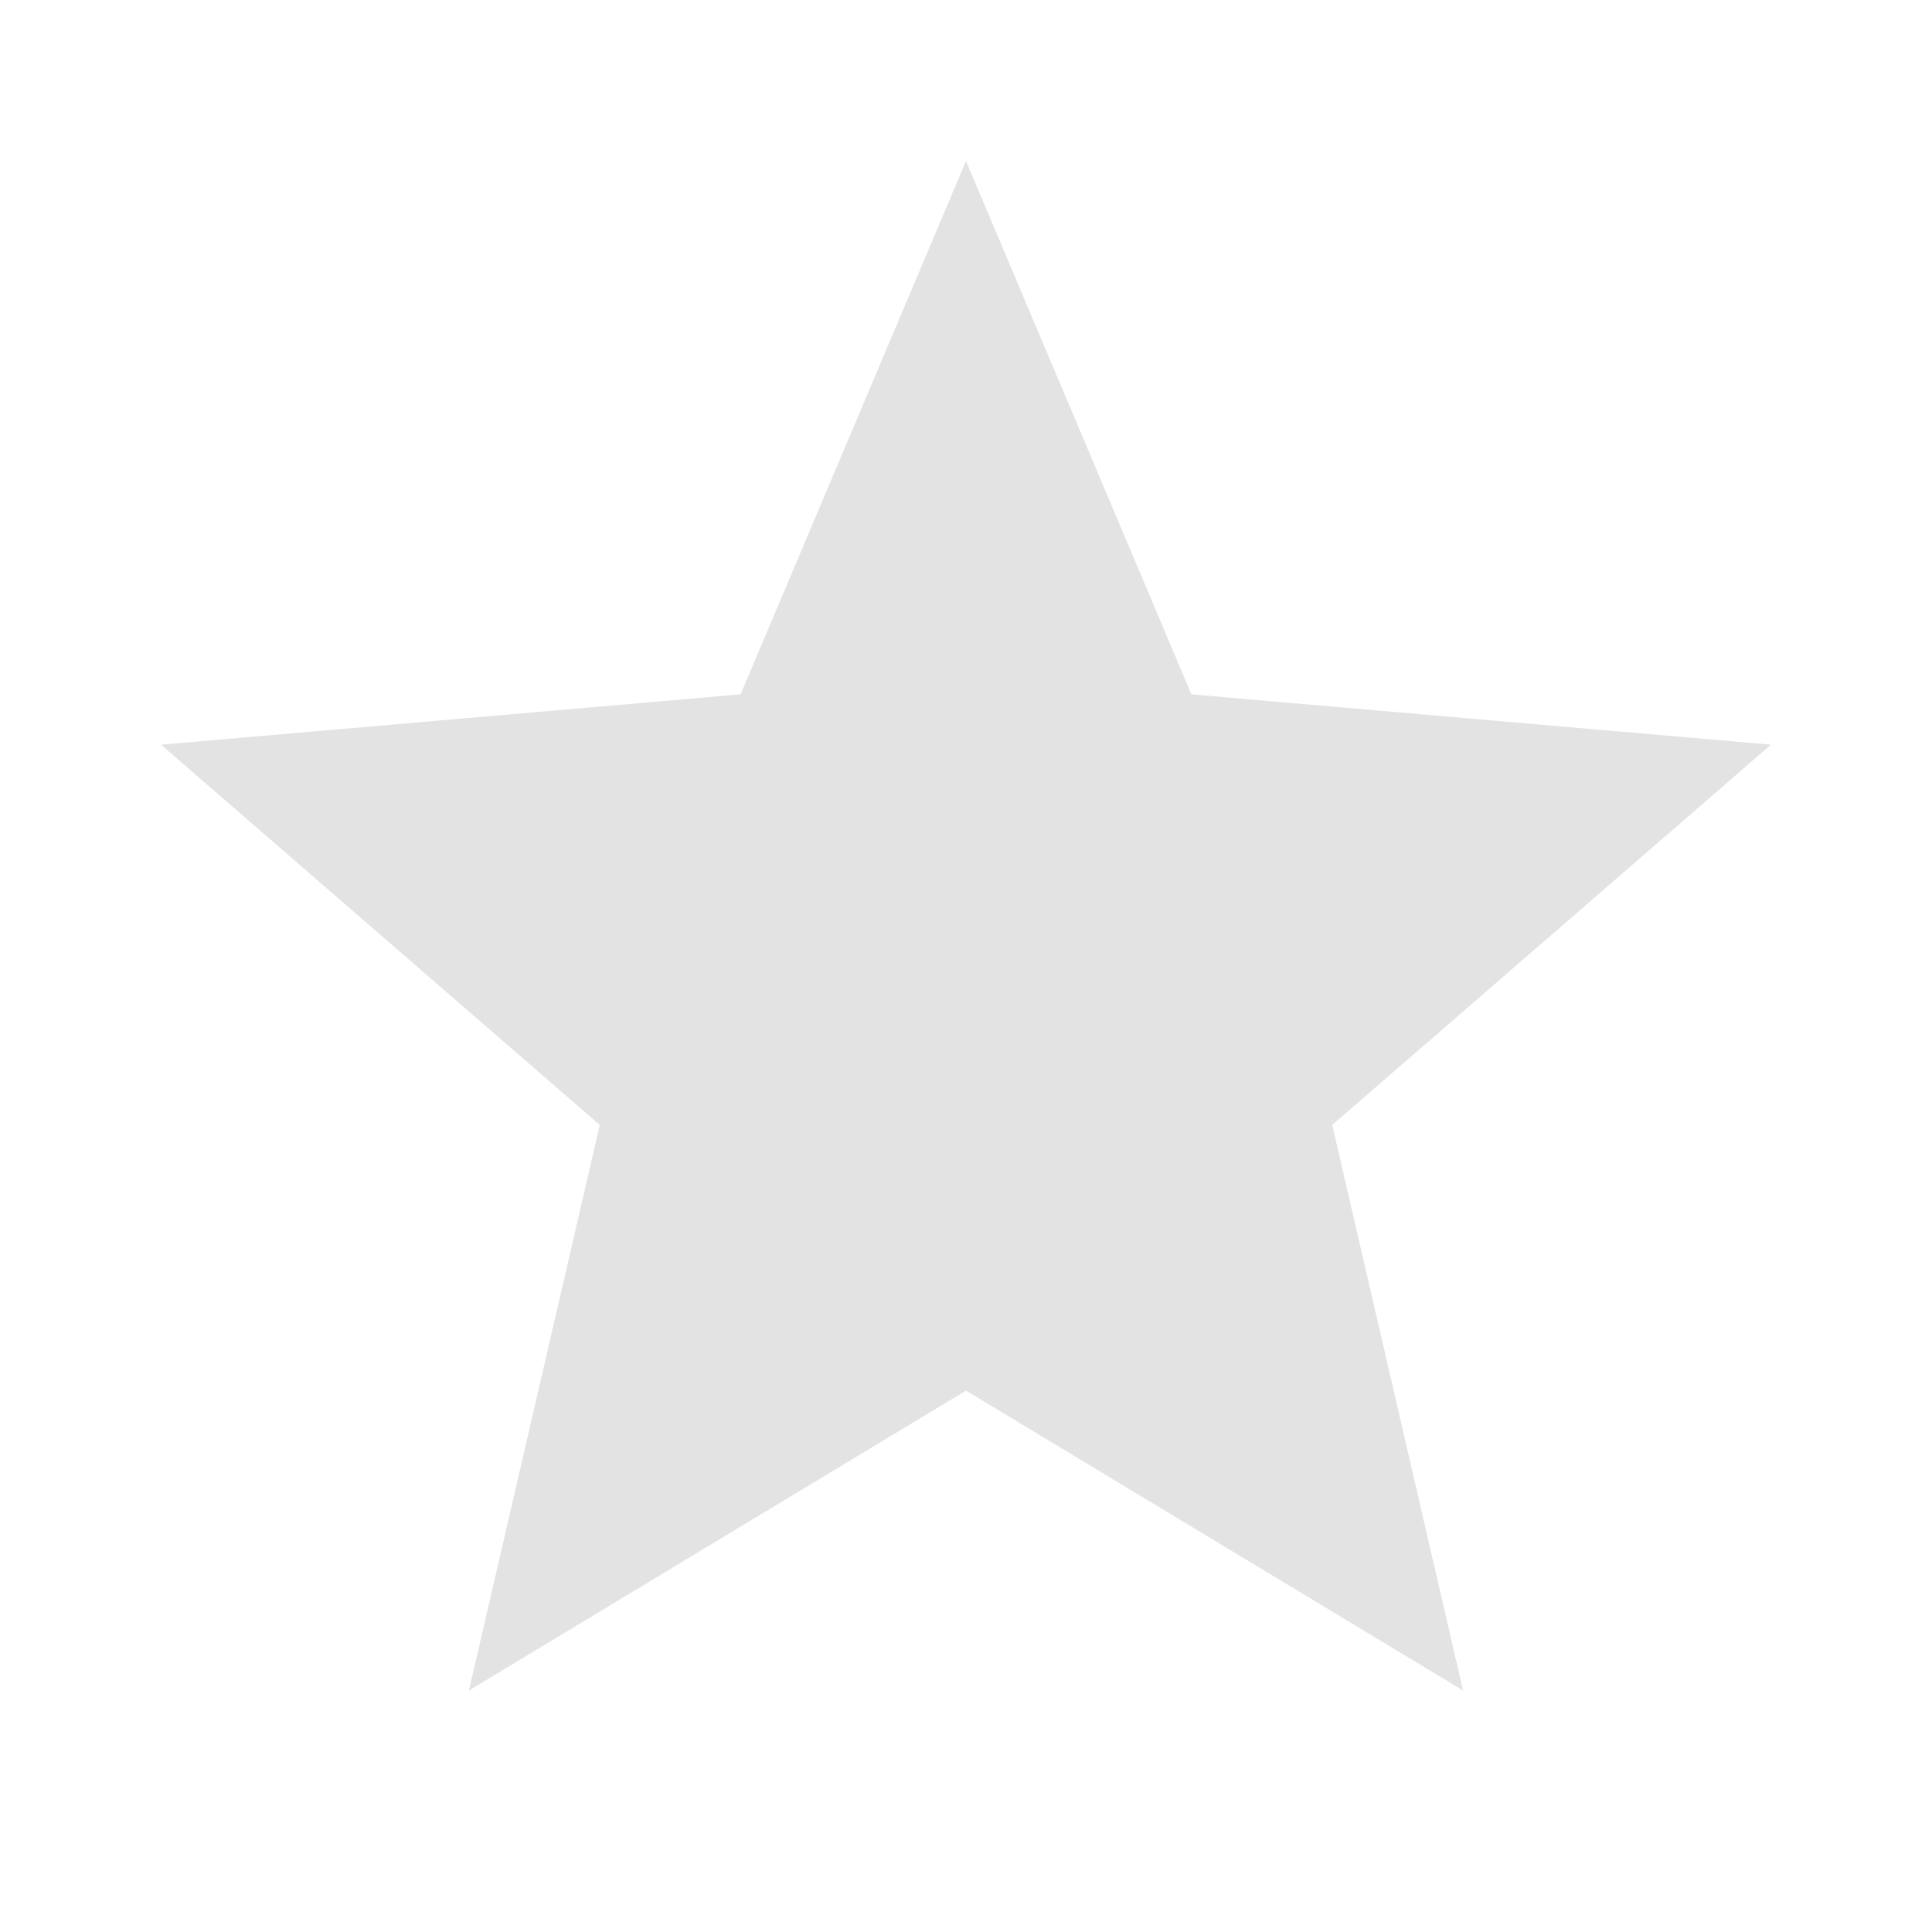 <svg width="18" height="18" viewBox="0 0 18 18" fill="none" xmlns="http://www.w3.org/2000/svg">
<path d="M4.369 15.75L5.588 10.481L1.5 6.938L6.9 6.469L9 1.5L11.1 6.469L16.5 6.938L12.412 10.481L13.631 15.75L9 12.956L4.369 15.75Z" fill="#E3E3E3"/>
</svg>
